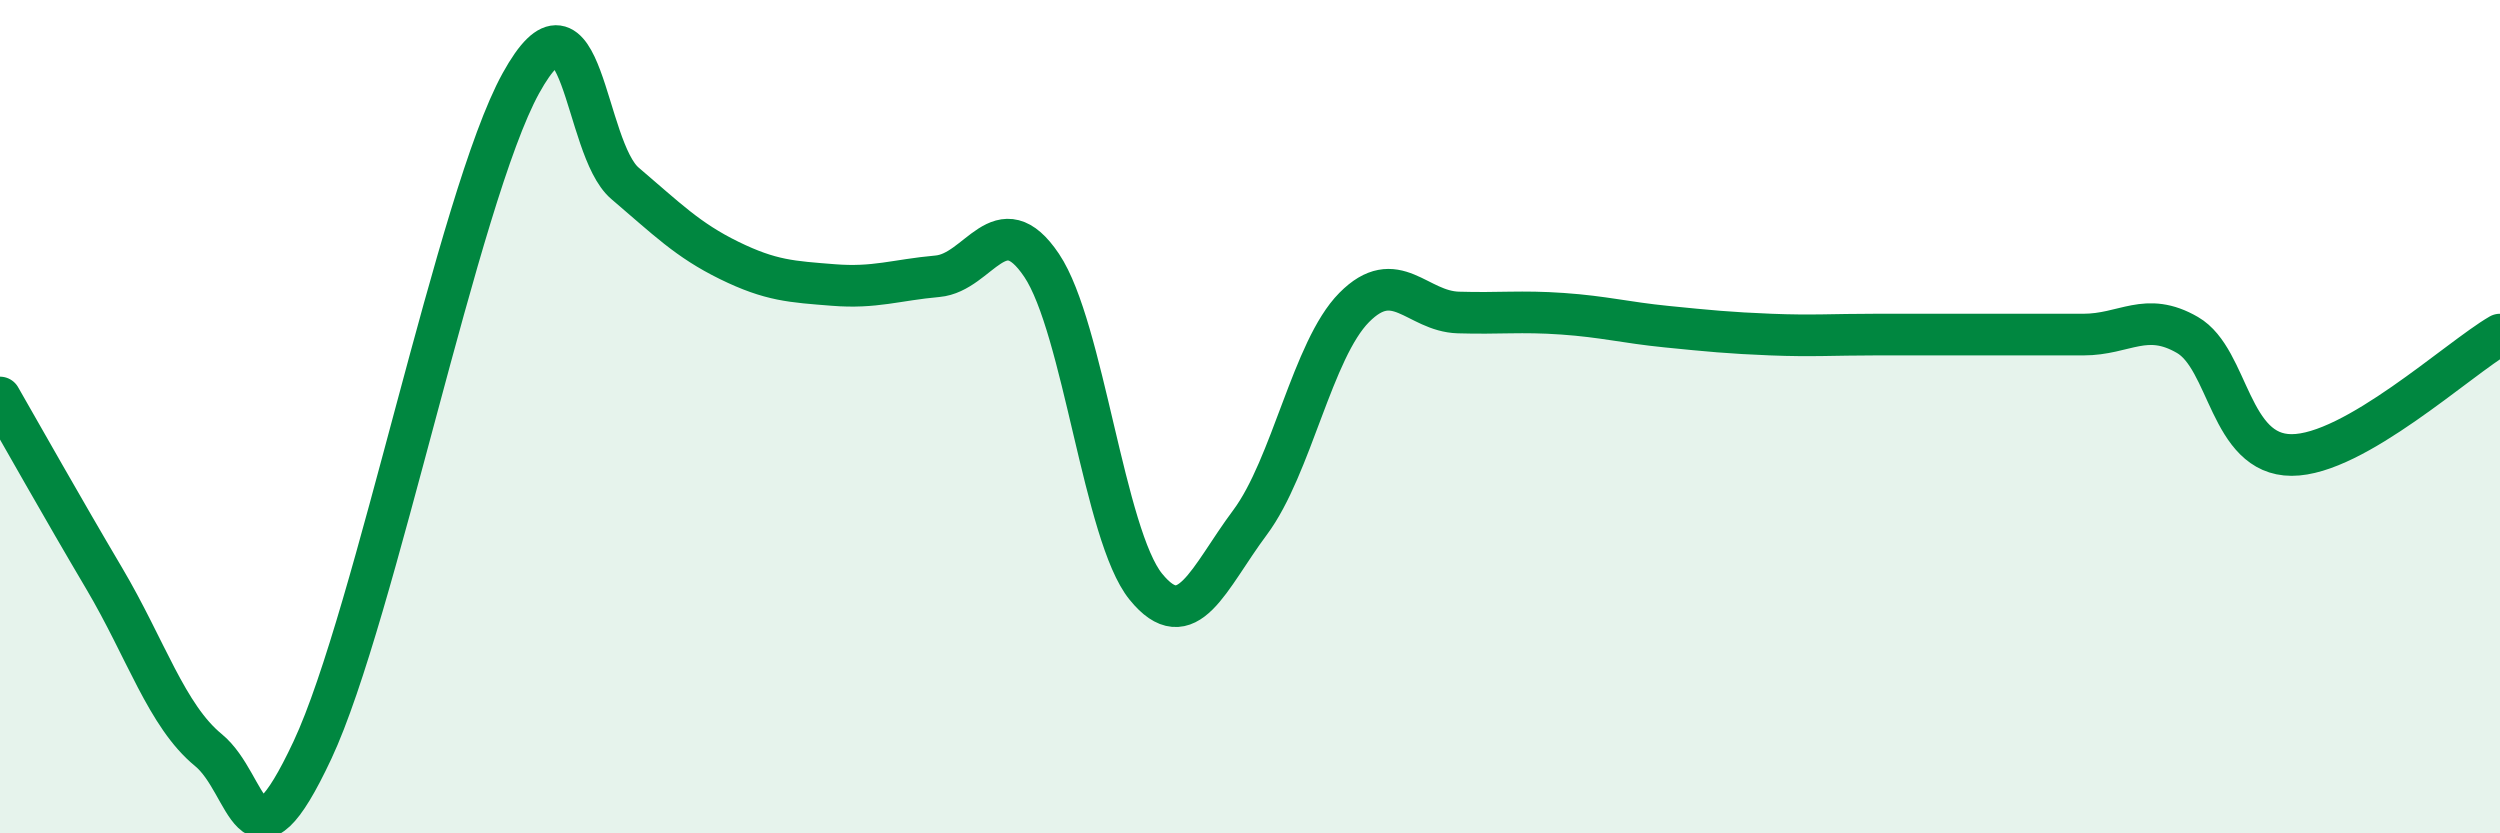 
    <svg width="60" height="20" viewBox="0 0 60 20" xmlns="http://www.w3.org/2000/svg">
      <path
        d="M 0,9.54 C 0.5,10.41 1.5,12.19 2.5,13.88 C 3.5,15.57 4,17.18 5,18 C 6,18.82 6,21.2 7.5,18 C 9,14.8 11,4.72 12.5,2 C 14,-0.72 14,3.55 15,4.4 C 16,5.25 16.5,5.76 17.5,6.25 C 18.5,6.74 19,6.76 20,6.84 C 21,6.92 21.5,6.72 22.5,6.63 C 23.5,6.54 24,4.88 25,6.37 C 26,7.86 26.5,12.85 27.5,14.08 C 28.5,15.31 29,13.88 30,12.54 C 31,11.2 31.5,8.39 32.5,7.38 C 33.5,6.37 34,7.47 35,7.5 C 36,7.53 36.5,7.46 37.5,7.53 C 38.5,7.6 39,7.74 40,7.84 C 41,7.94 41.5,7.99 42.5,8.03 C 43.5,8.07 44,8.03 45,8.03 C 46,8.03 46.5,8.03 47.5,8.03 C 48.5,8.03 49,8.03 50,8.03 C 51,8.03 51.5,7.46 52.5,8.04 C 53.5,8.62 53.5,10.92 55,10.92 C 56.5,10.92 59,8.61 60,8.03L60 20L0 20Z"
        fill="#008740"
        opacity="0.1"
        stroke-linecap="round"
        stroke-linejoin="round"
      />
      <path
        d="M 0,9.54 C 0.5,10.41 1.5,12.19 2.5,13.88 C 3.5,15.57 4,17.18 5,18 C 6,18.82 6,21.2 7.5,18 C 9,14.8 11,4.72 12.5,2 C 14,-0.72 14,3.55 15,4.4 C 16,5.25 16.5,5.76 17.5,6.25 C 18.5,6.74 19,6.76 20,6.84 C 21,6.92 21.5,6.72 22.5,6.63 C 23.5,6.54 24,4.88 25,6.37 C 26,7.86 26.5,12.85 27.5,14.08 C 28.5,15.31 29,13.88 30,12.54 C 31,11.2 31.5,8.39 32.5,7.38 C 33.5,6.37 34,7.47 35,7.5 C 36,7.53 36.5,7.46 37.5,7.53 C 38.5,7.6 39,7.74 40,7.84 C 41,7.94 41.5,7.99 42.5,8.03 C 43.5,8.07 44,8.03 45,8.03 C 46,8.03 46.5,8.03 47.5,8.03 C 48.5,8.03 49,8.03 50,8.03 C 51,8.03 51.5,7.46 52.5,8.04 C 53.5,8.62 53.5,10.92 55,10.92 C 56.5,10.92 59,8.61 60,8.03"
        stroke="#008740"
        stroke-width="1"
        fill="none"
        stroke-linecap="round"
        stroke-linejoin="round"
      />
    </svg>
  